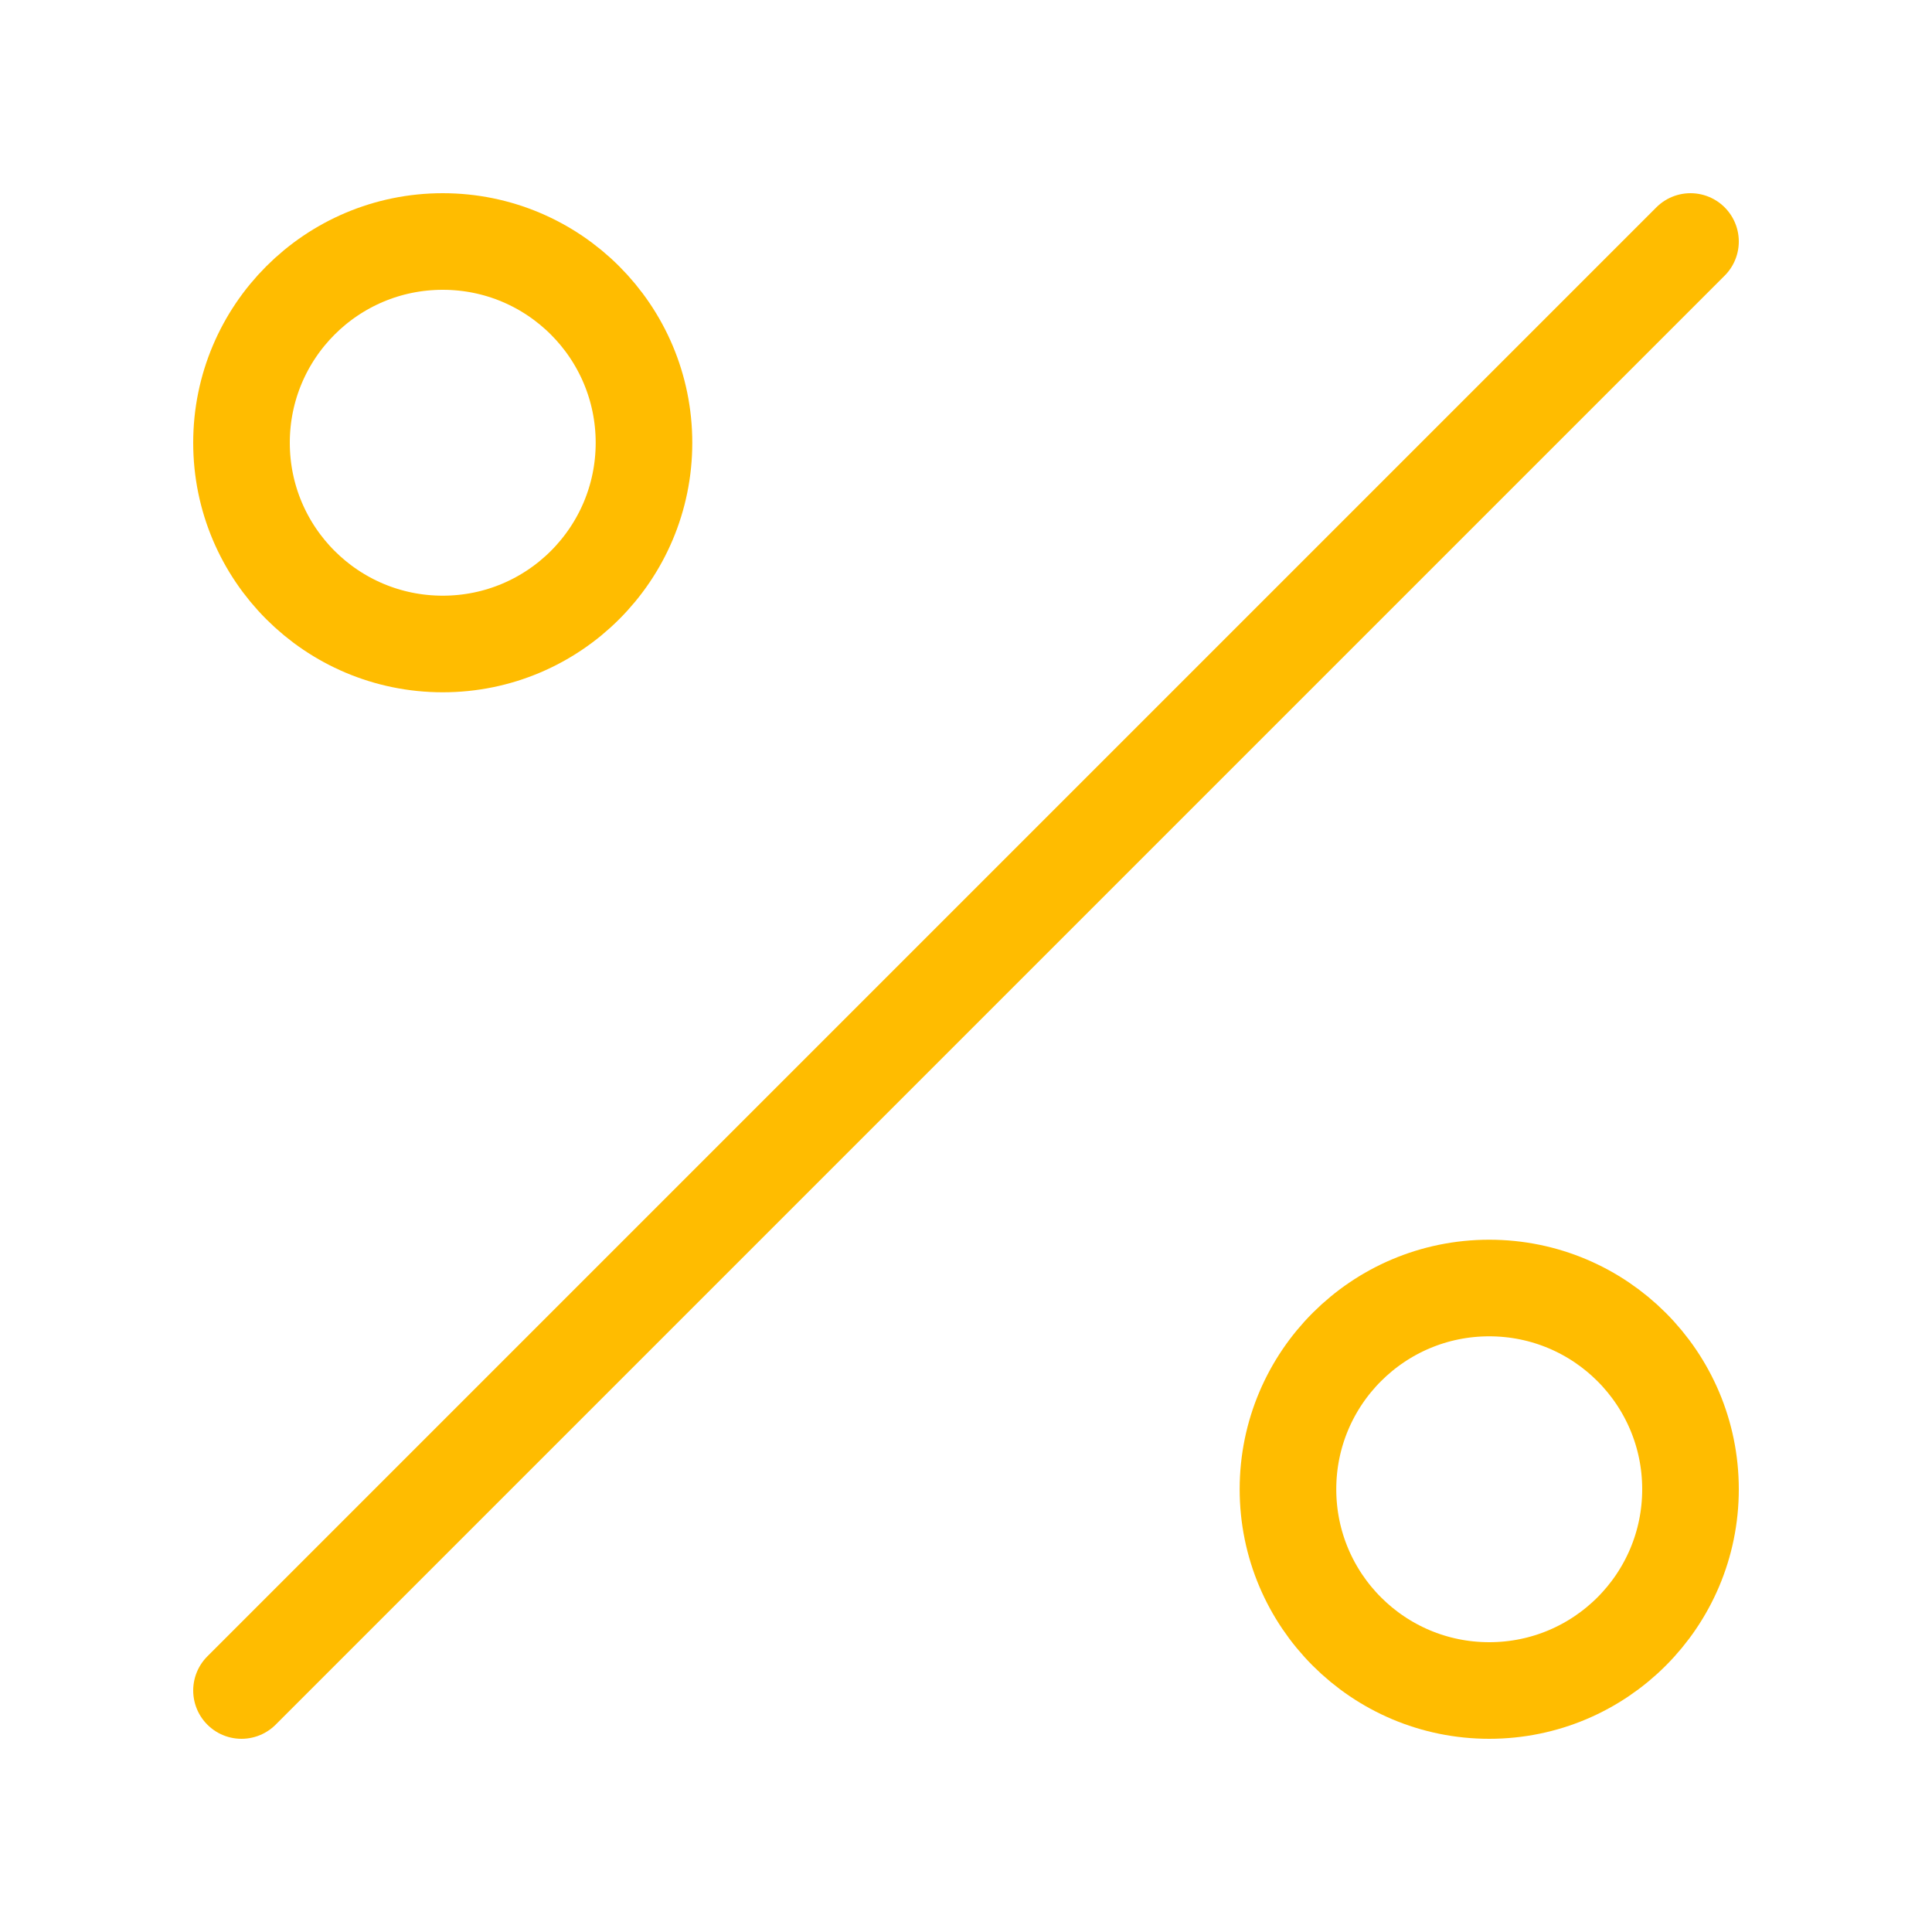 <?xml version="1.0" encoding="UTF-8"?> <svg xmlns="http://www.w3.org/2000/svg" width="40" height="40" viewBox="0 0 40 40" fill="none"> <path d="M9.167 13.333C11.468 13.333 13.333 11.468 13.333 9.167C13.333 6.865 11.468 5 9.167 5C6.865 5 5 6.865 5 9.167C5 11.468 6.865 13.333 9.167 13.333Z" stroke="#FFBC00" stroke-width="2" stroke-linecap="round" stroke-linejoin="round"></path> <path d="M30.833 35C33.134 35 35 33.135 35 30.833C35 28.532 33.134 26.667 30.833 26.667C28.532 26.667 26.666 28.532 26.666 30.833C26.666 33.135 28.532 35 30.833 35Z" stroke="#FFBC00" stroke-width="2" stroke-linecap="round" stroke-linejoin="round"></path> <path d="M35 5L5 35" stroke="#FFBC00" stroke-width="2" stroke-linecap="round" stroke-linejoin="round"></path> </svg> 